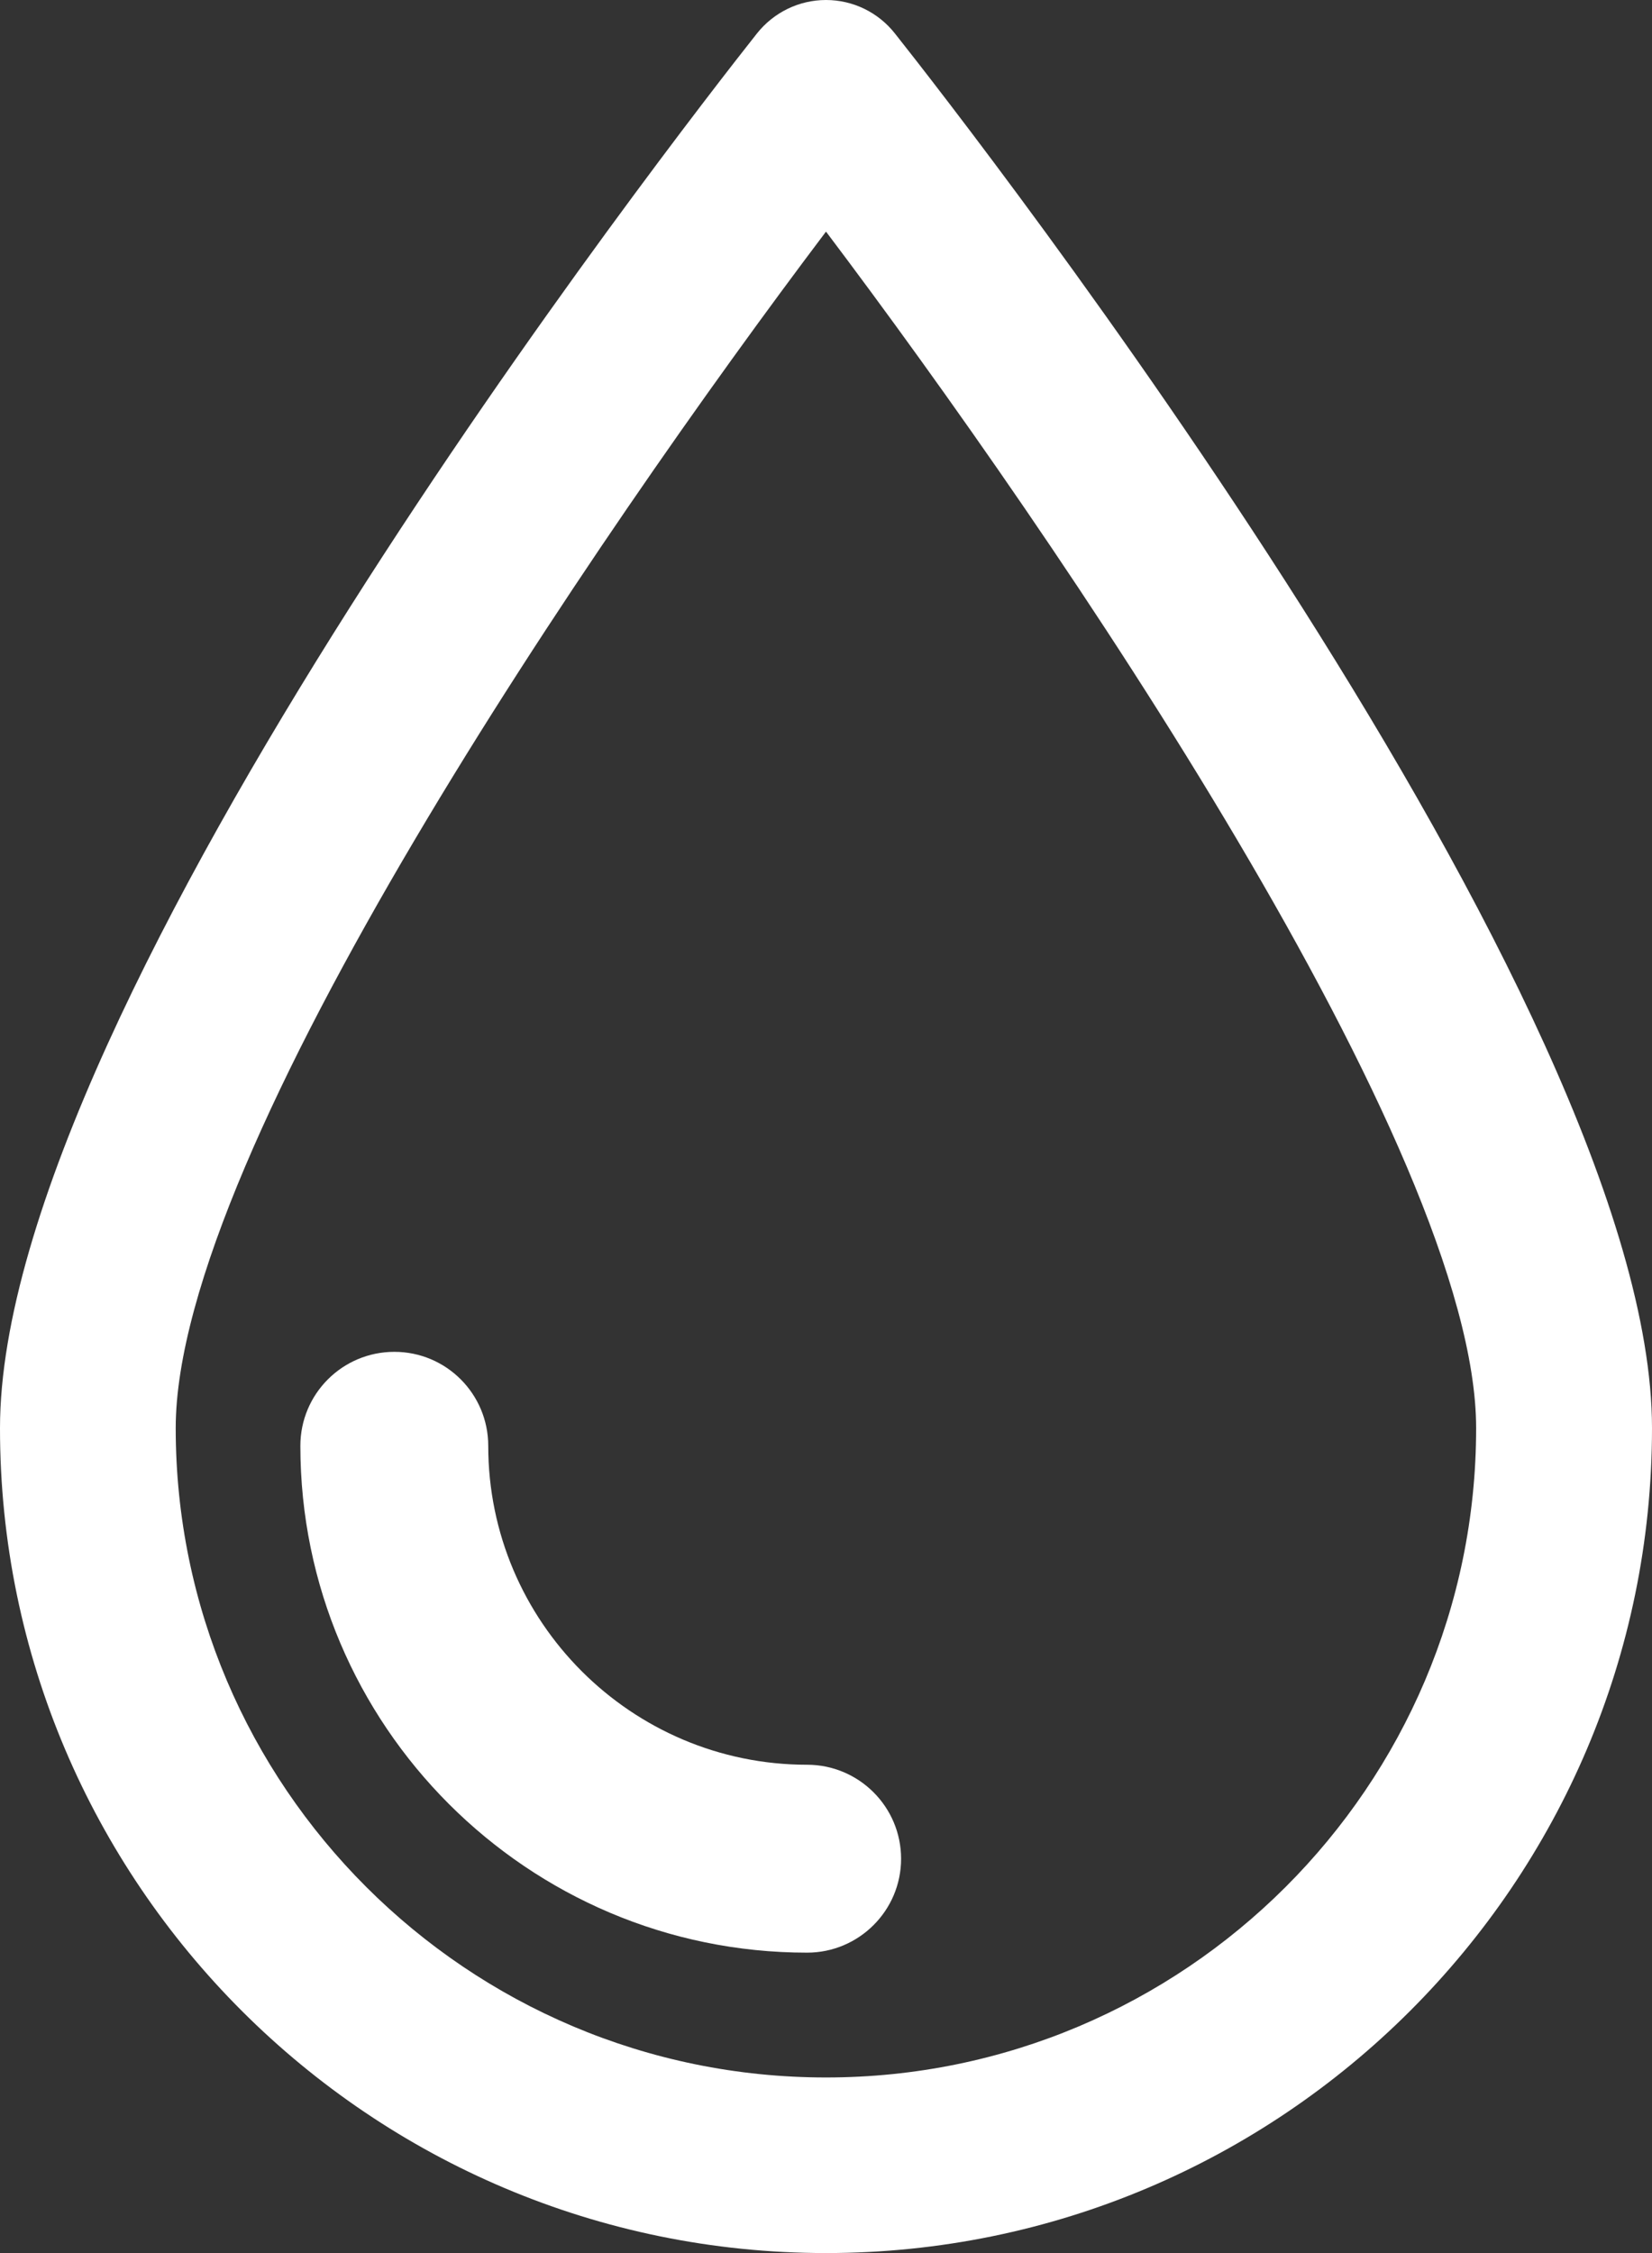 <?xml version="1.0" encoding="UTF-8"?>
<svg width="11px" height="15px" viewBox="0 0 11 15" version="1.1" xmlns="http://www.w3.org/2000/svg" xmlns:xlink="http://www.w3.org/1999/xlink">
    <rect x="0" y="0" width="11" height="15" fill="#333333" stroke="none"/>
    <!-- Generator: Sketch 51.2 (57519) - http://www.bohemiancoding.com/sketch -->
    <title>Group 2</title>
    <desc>Created with Sketch.</desc>
    <defs></defs>
    <g id="Tools" stroke="none" stroke-width="1" fill="none" fill-rule="evenodd">
        <g id="base-menu" transform="translate(-38, -95)" fill="#FFFFFF">
            <g id="Group-3" transform="translate(38, 95)">
                <g id="Group-2">
                    <path d="M5.5,1.542 C3.968,3.571 1.17,7.66 1.17,9.508 C1.17,11.892 3.112,13.831 5.5,13.831 C7.887,13.831 9.829,11.892 9.829,9.508 C9.829,7.66 7.031,3.571 5.5,1.542 M5.5,15 C2.467,15 -0.001,12.537 2.8926263e-07,9.508 C2.8926263e-07,6.677 4.525,0.874 5.04,0.223 C5.152,0.082 5.321,0 5.5,0 C5.679,0 5.848,0.082 5.959,0.223 C6.475,0.874 11,6.677 11,9.508 C11,12.537 8.533,15 5.5,15" id="Fill-1"></path>
                    <path d="M5.374,13 C3.513,13 2,11.486 2,9.626 C2,9.28 2.28,9 2.626,9 C2.971,9 3.251,9.28 3.251,9.626 C3.251,10.797 4.204,11.749 5.374,11.749 C5.719,11.749 6,12.029 6,12.375 C6,12.72 5.719,13 5.374,13" id="Fill-4"></path>
                </g>
            </g>
        </g>
    </g>
</svg>